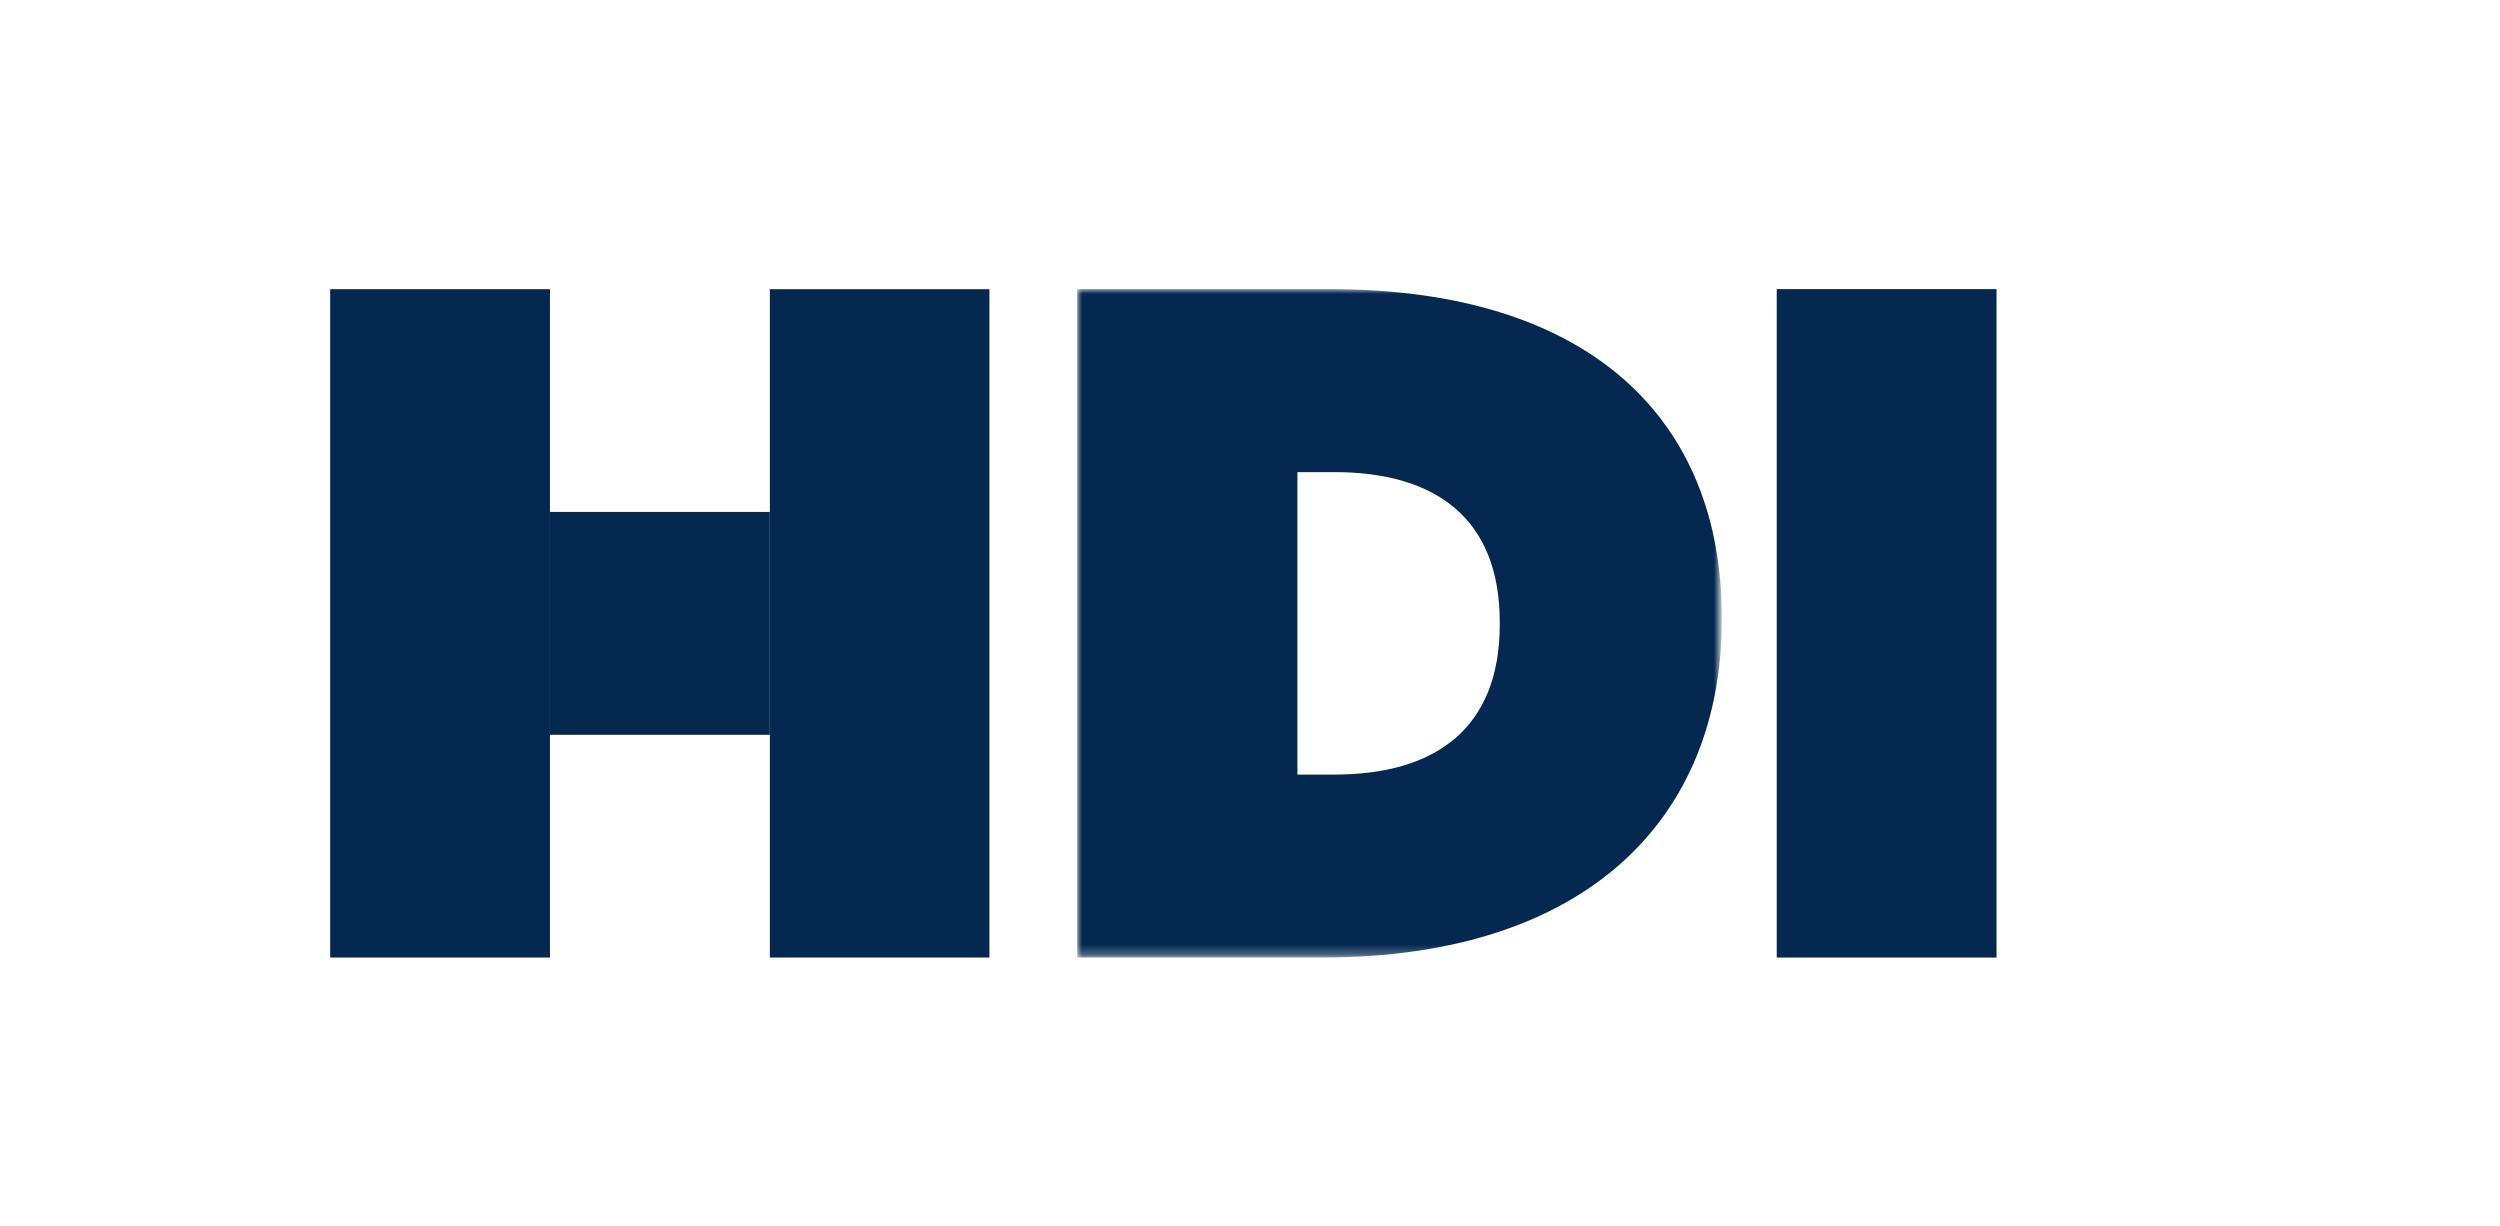 <svg xmlns="http://www.w3.org/2000/svg" version="1.1" id="Ebene_1" x="0" y="0" width="265" height="130" viewBox="12 0 265 130" xml:space="preserve"><g id="Layout"><g id="hdi-2020-_x3E_-Startseite-v01-_x28_1680_x29_" transform="translate(-108 -37)"><g id="Header"><g id="Navigation"><g id="Group-9" transform="translate(108 36)"><g id="Group-3" transform="translate(40.364 .443)"><defs><filter id="Adobe_OpacityMaskFilter" filterUnits="userSpaceOnUse" x="85.821" y="31.201" width="68.329" height="70.855"><feColorMatrix values="1 0 0 0 0 0 1 0 0 0 0 0 1 0 0 0 0 0 1 0"/></filter></defs><mask maskUnits="userSpaceOnUse" x="85.821" y="31.201" width="68.329" height="70.855" id="mask-2"><g filter="url(#Adobe_OpacityMaskFilter)"><path id="path-1" fill="#FFF" d="M85.821 31.203h68.33v70.854h-68.33z"/></g></mask><path id="Fill-1" mask="url(#mask-2)" fill="#052851" d="M109.163 82.661V50.6h3.892c10.676 0 17.556 4.829 17.556 15.921v.22c0 11.091-6.881 15.922-17.556 15.922h-3.892v-.002zm-23.342 19.396h25.936c28.228 0 42.393-14.875 42.393-35.832v-.203c0-20.952-13.864-34.82-41.598-34.82H85.821v70.855z"/></g><path id="Fill-4" fill="#052851" d="M200.334 102.5h23.298V31.646h-23.298z"/><path id="Fill-6" fill="#052851" d="M47 102.5h23.295V31.654H47z"/><path id="Fill-7" fill="#052851" d="M93.606 102.5h23.273V31.654H93.606z"/><path id="Fill-8" fill="#052851" d="M70.292 78.886h23.312v-23.62H70.292z"/></g></g></g></g></g></svg>